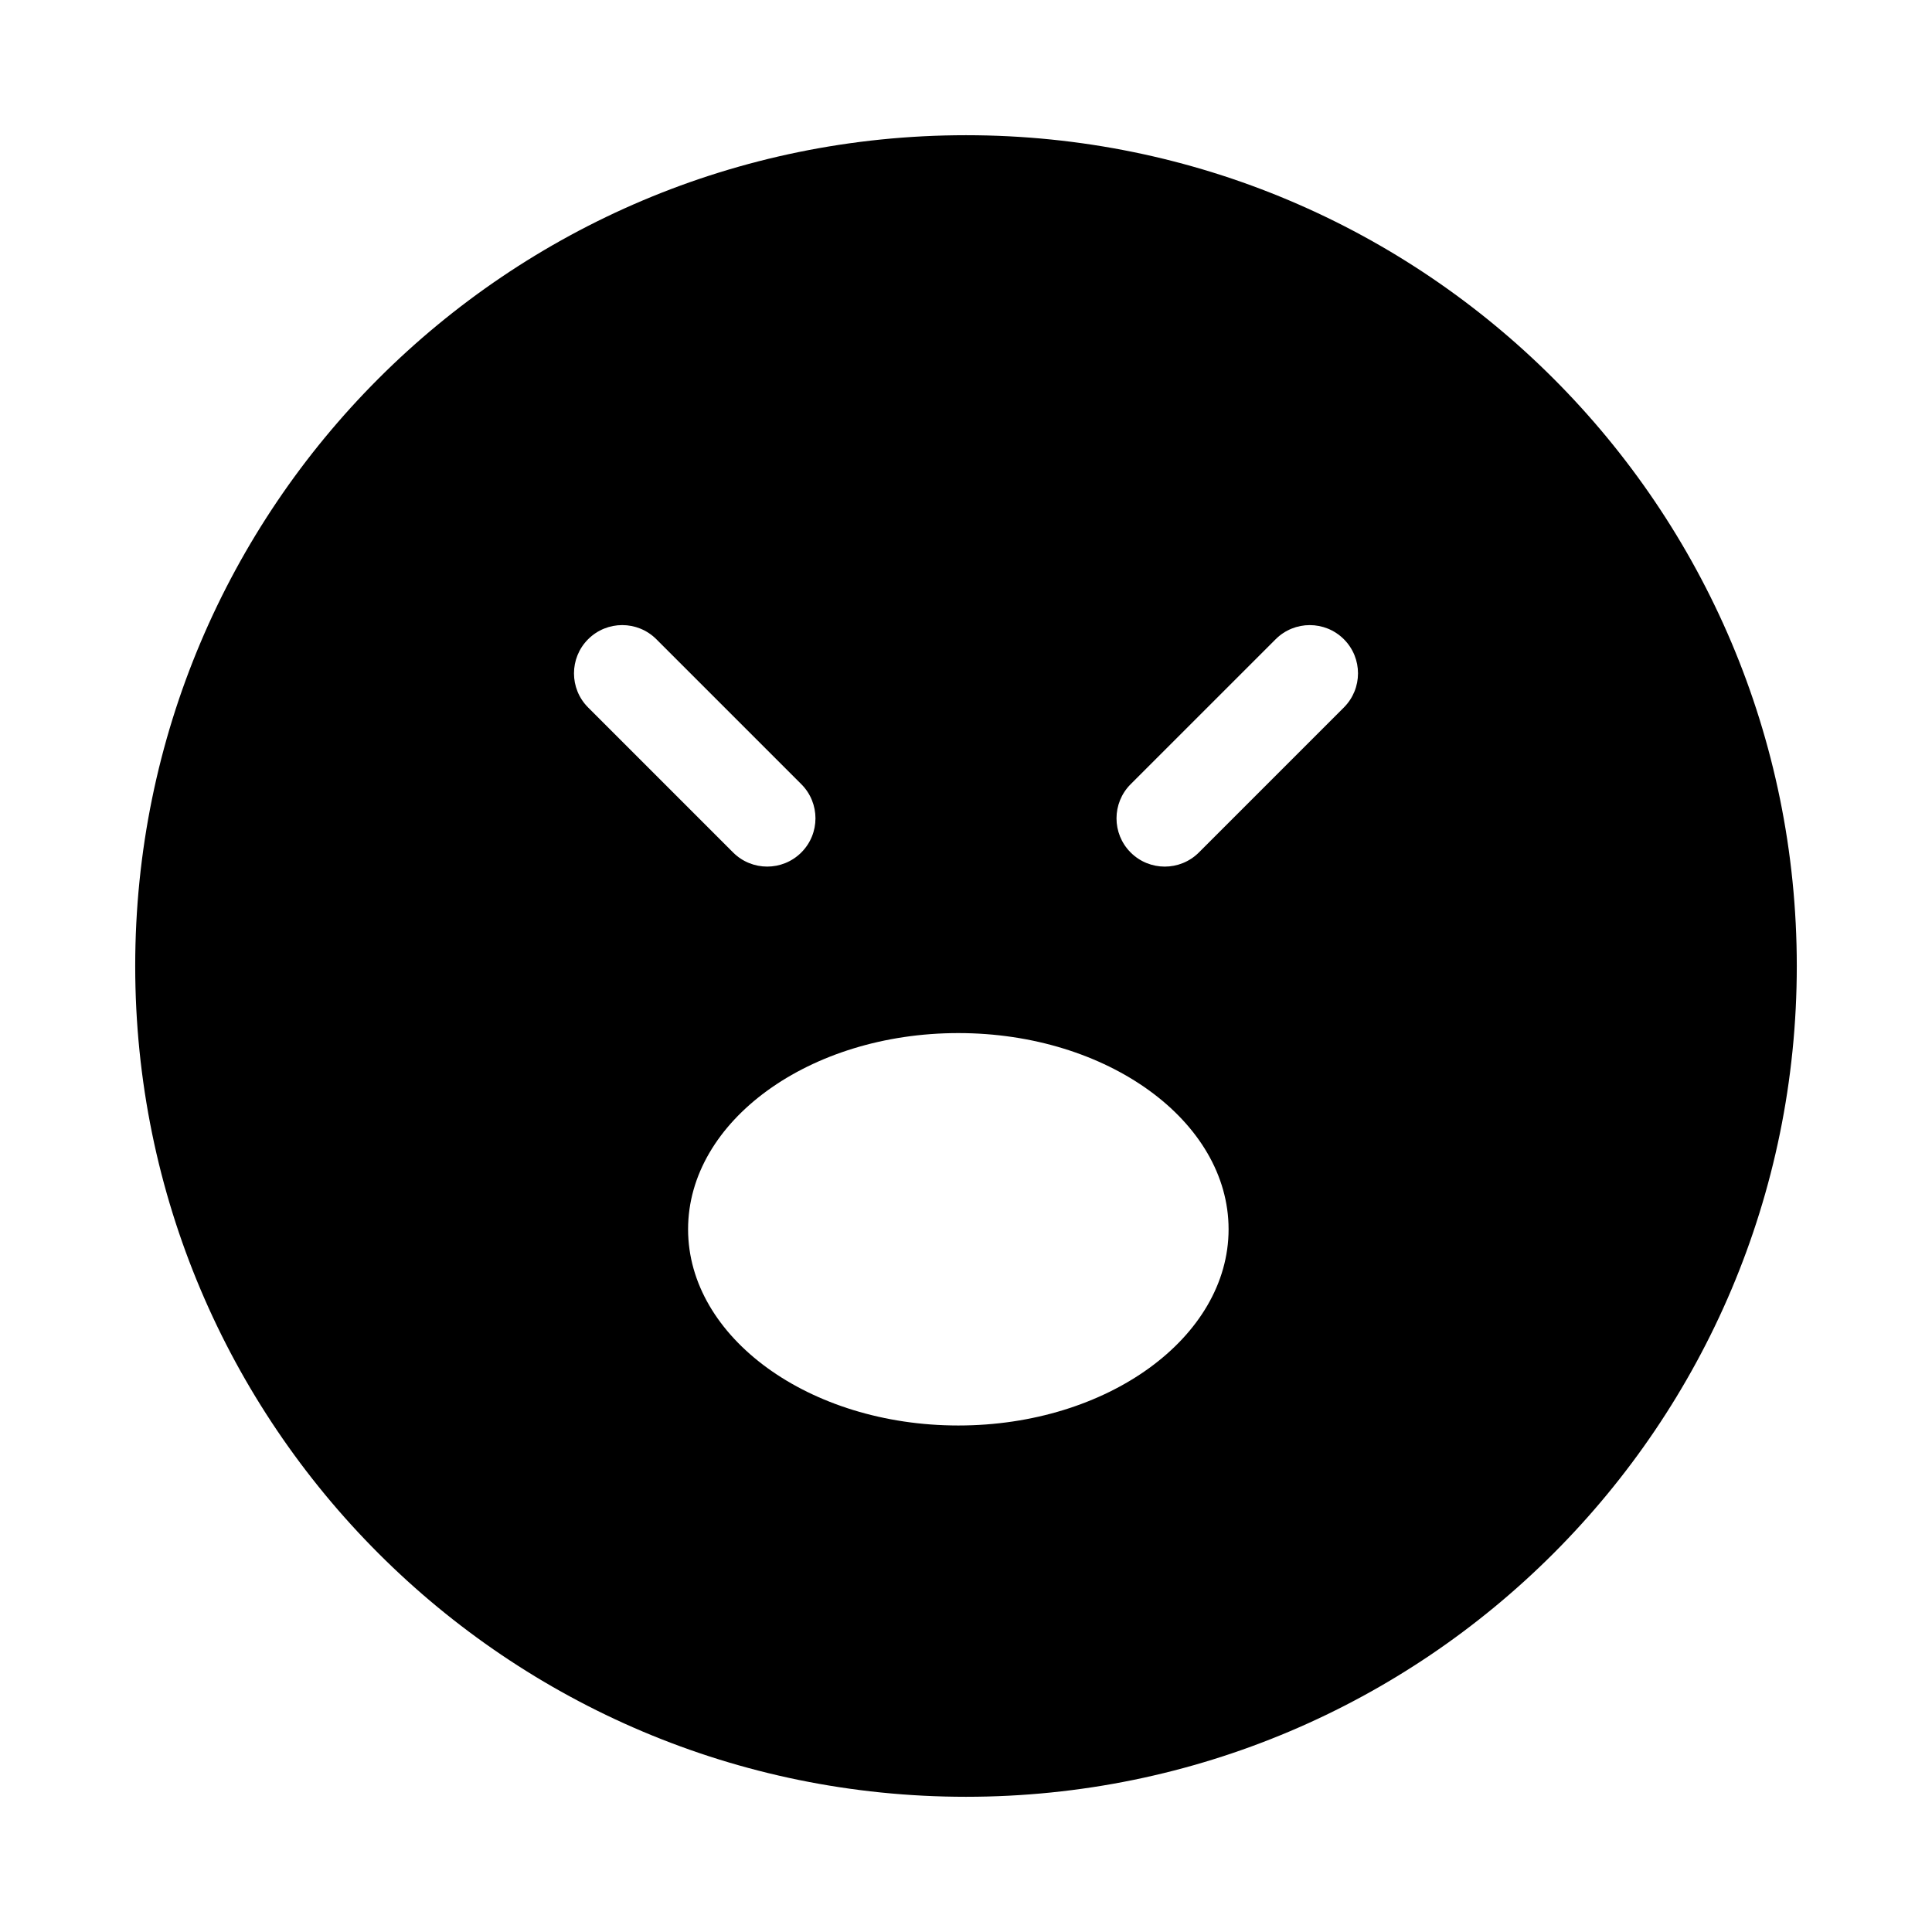 <?xml version="1.0" encoding="utf-8"?>
<!-- Generator: Adobe Illustrator 16.0.0, SVG Export Plug-In . SVG Version: 6.00 Build 0)  -->
<!DOCTYPE svg PUBLIC "-//W3C//DTD SVG 1.1//EN" "http://www.w3.org/Graphics/SVG/1.1/DTD/svg11.dtd">
<svg version="1.1" id="Layer_1_copy_3" xmlns="http://www.w3.org/2000/svg" xmlns:xlink="http://www.w3.org/1999/xlink" x="0px"
	 y="0px" width="126px" height="126px" viewBox="0 0 126 126" enable-background="new 0 0 126 126" xml:space="preserve">
<g>
	<path d="M63,8.818C33.076,8.818,8.818,33.076,8.818,63S33.076,117.182,63,117.182S117.182,92.924,117.182,63S92.924,8.818,63,8.818
		z M38.355,41.689c1.229-1.229,3.221-1.229,4.451,0l9.455,9.455c1.229,1.229,1.229,3.222,0,4.451c-1.229,1.229-3.223,1.229-4.451,0
		l-9.455-9.456C37.127,44.911,37.127,42.918,38.355,41.689z M62.5,92.967c-9.719,0-17.625-5.741-17.625-12.798
		c0-7.055,7.906-12.794,17.625-12.794s17.625,5.739,17.625,12.794C80.125,87.226,72.219,92.967,62.5,92.967z M87.643,46.14
		l-9.455,9.456c-1.229,1.229-3.223,1.229-4.451,0c-1.229-1.229-1.227-3.223,0-4.451l9.457-9.455c1.229-1.229,3.221-1.229,4.451,0
		C88.873,42.918,88.873,44.911,87.643,46.14z"/>
</g>
</svg>
